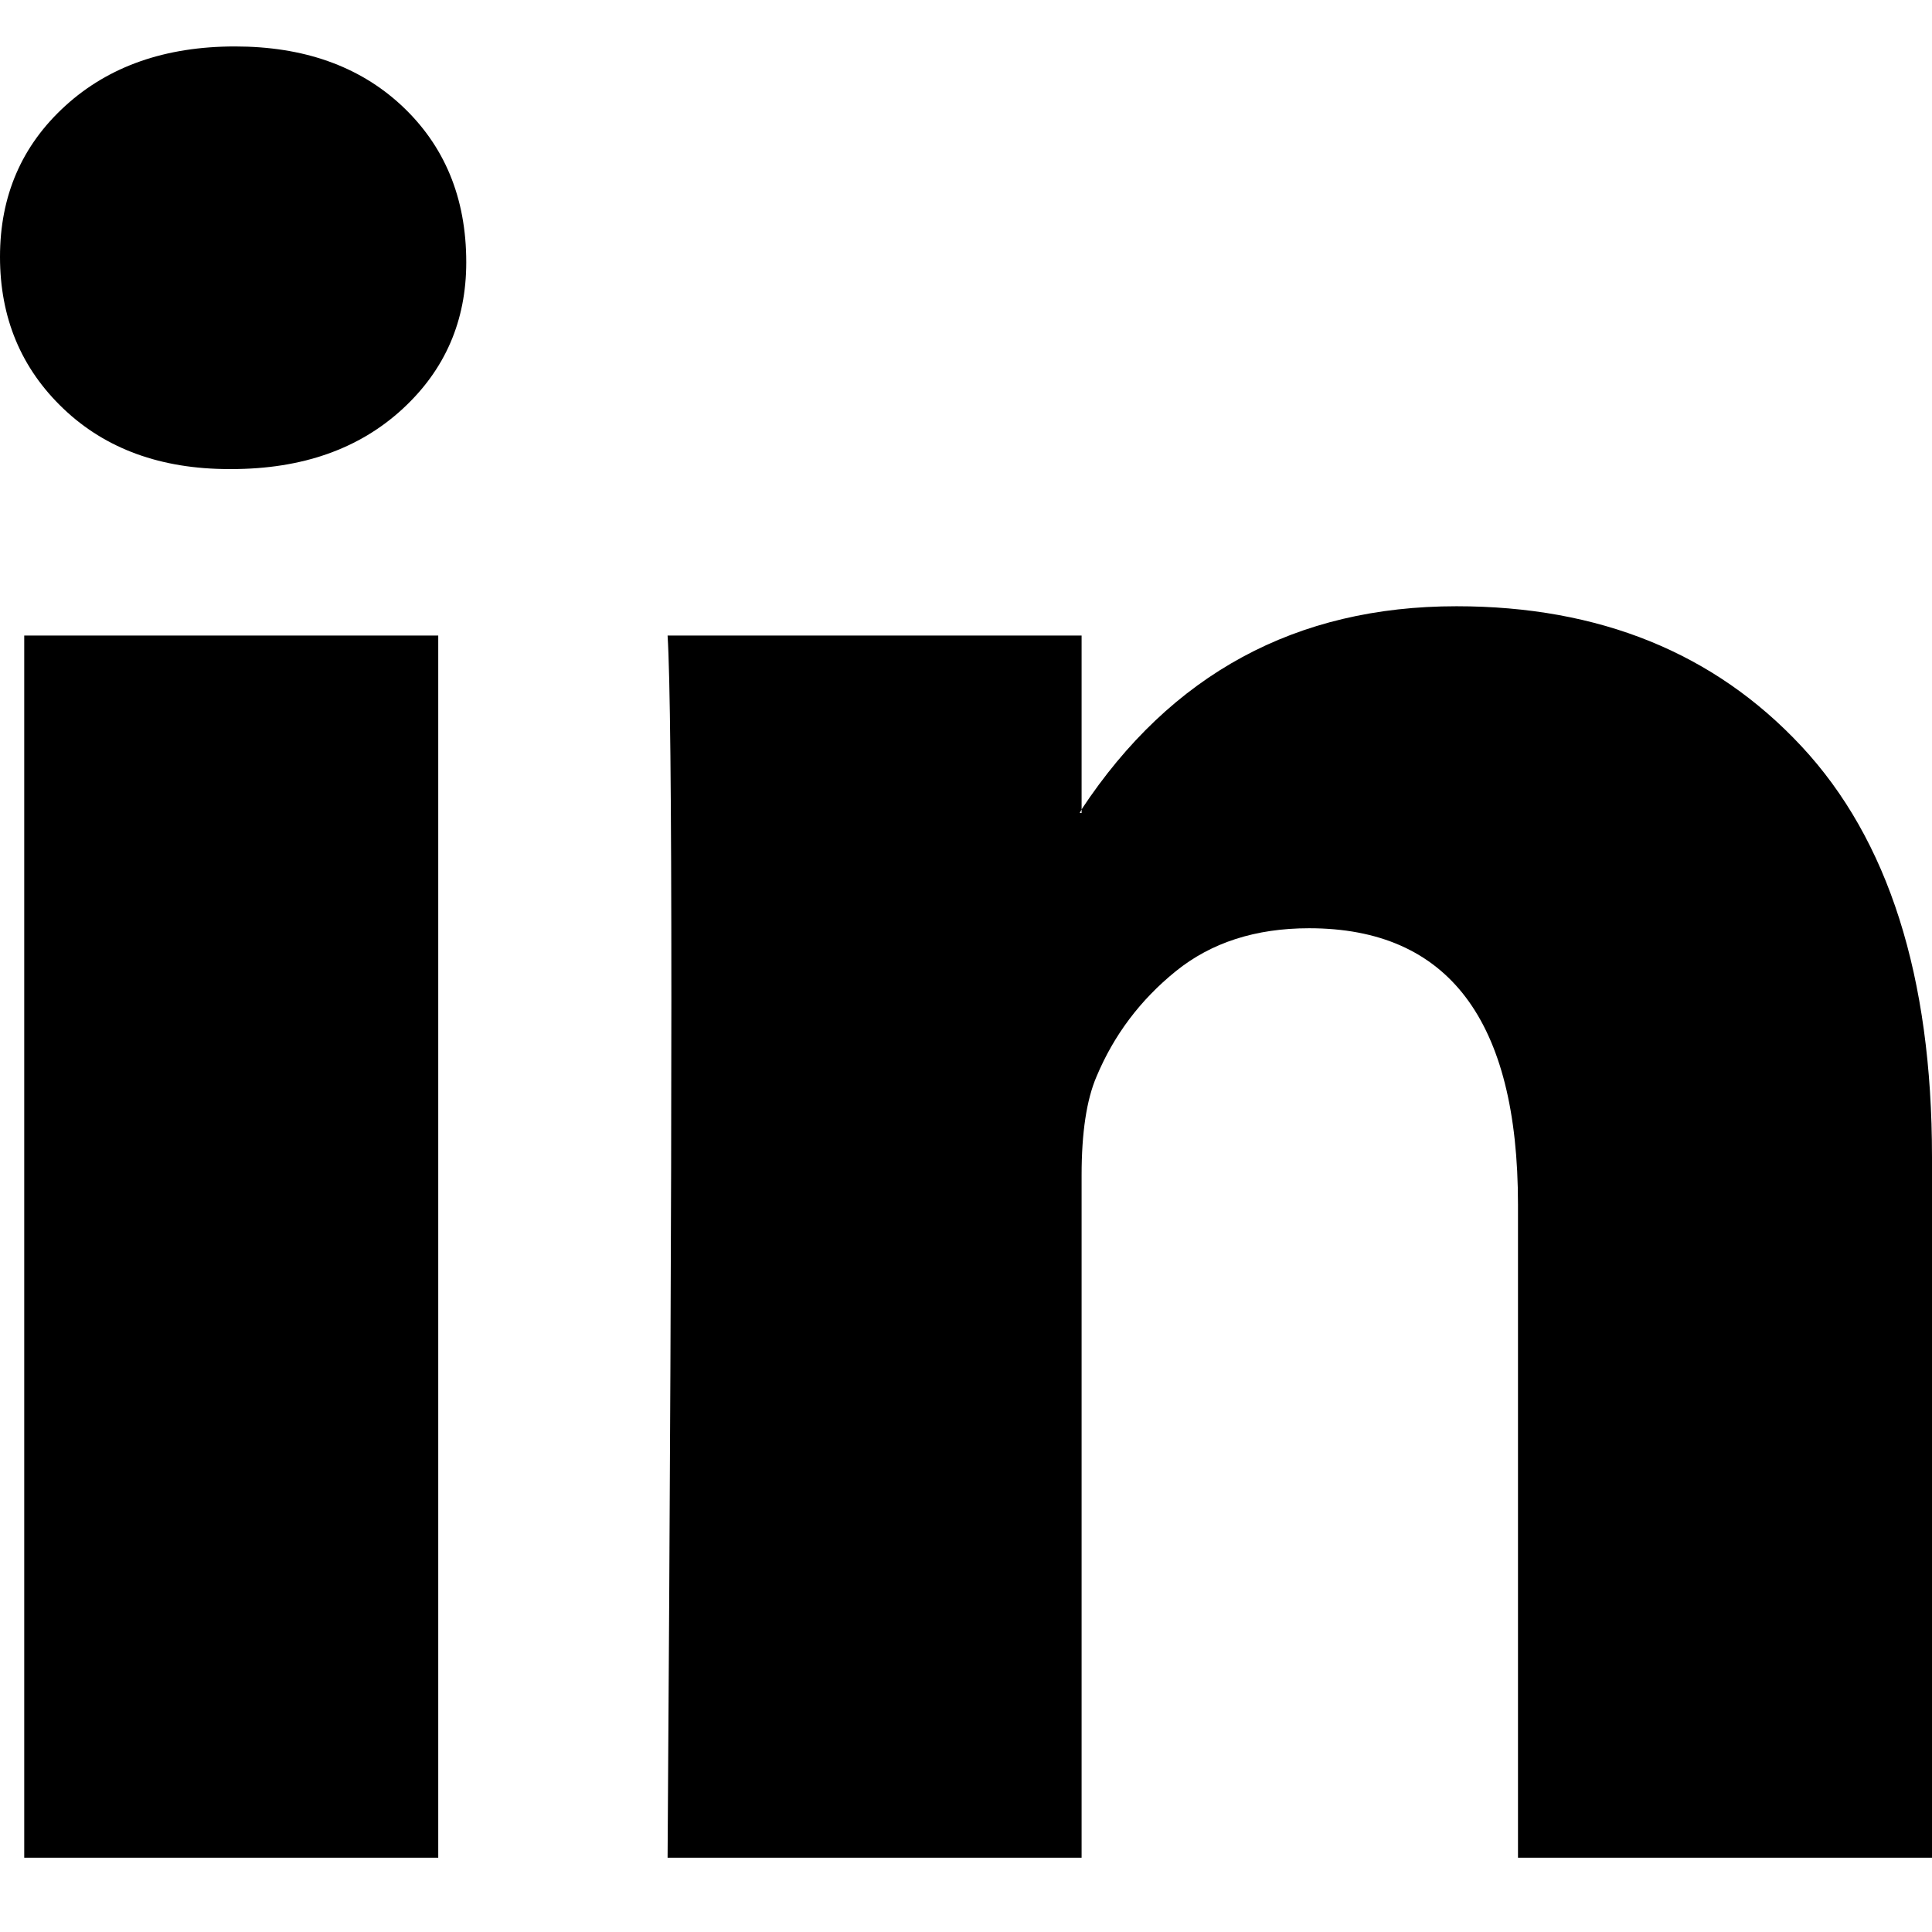 <svg width="24" height="24" viewBox="0 0 24 24" fill="none" xmlns="http://www.w3.org/2000/svg">
<g clip-path="url(#clip0_0_653)">
<path d="M0 3.19C0 2.433 0.27 1.808 0.811 1.315C1.351 0.823 2.054 0.577 2.919 0.577C3.768 0.577 4.456 0.819 4.981 1.304C5.521 1.804 5.792 2.455 5.792 3.258C5.792 3.986 5.529 4.592 5.004 5.077C4.463 5.577 3.753 5.827 2.873 5.827H2.849C2 5.827 1.313 5.577 0.788 5.077C0.263 4.577 0 3.948 0 3.19ZM0.301 23.077V7.895H5.444V23.077H0.301ZM8.293 23.077H13.436V14.599C13.436 14.069 13.498 13.66 13.622 13.372C13.838 12.857 14.166 12.421 14.606 12.065C15.046 11.709 15.598 11.531 16.262 11.531C17.992 11.531 18.857 12.675 18.857 14.963V23.077H24V14.372C24 12.13 23.459 10.429 22.378 9.27C21.297 8.111 19.869 7.531 18.093 7.531C16.1 7.531 14.548 8.372 13.436 10.054V10.099H13.413L13.436 10.054V7.895H8.293C8.324 8.38 8.34 9.887 8.34 12.418C8.34 14.948 8.324 18.501 8.293 23.077Z" fill="#000"/>
</g>
<defs>
<clipPath id="clip0_0_653">
<rect width="24" height="22.5" fill="white" transform="translate(0 0.577)"/>
</clipPath>
</defs>
</svg>
